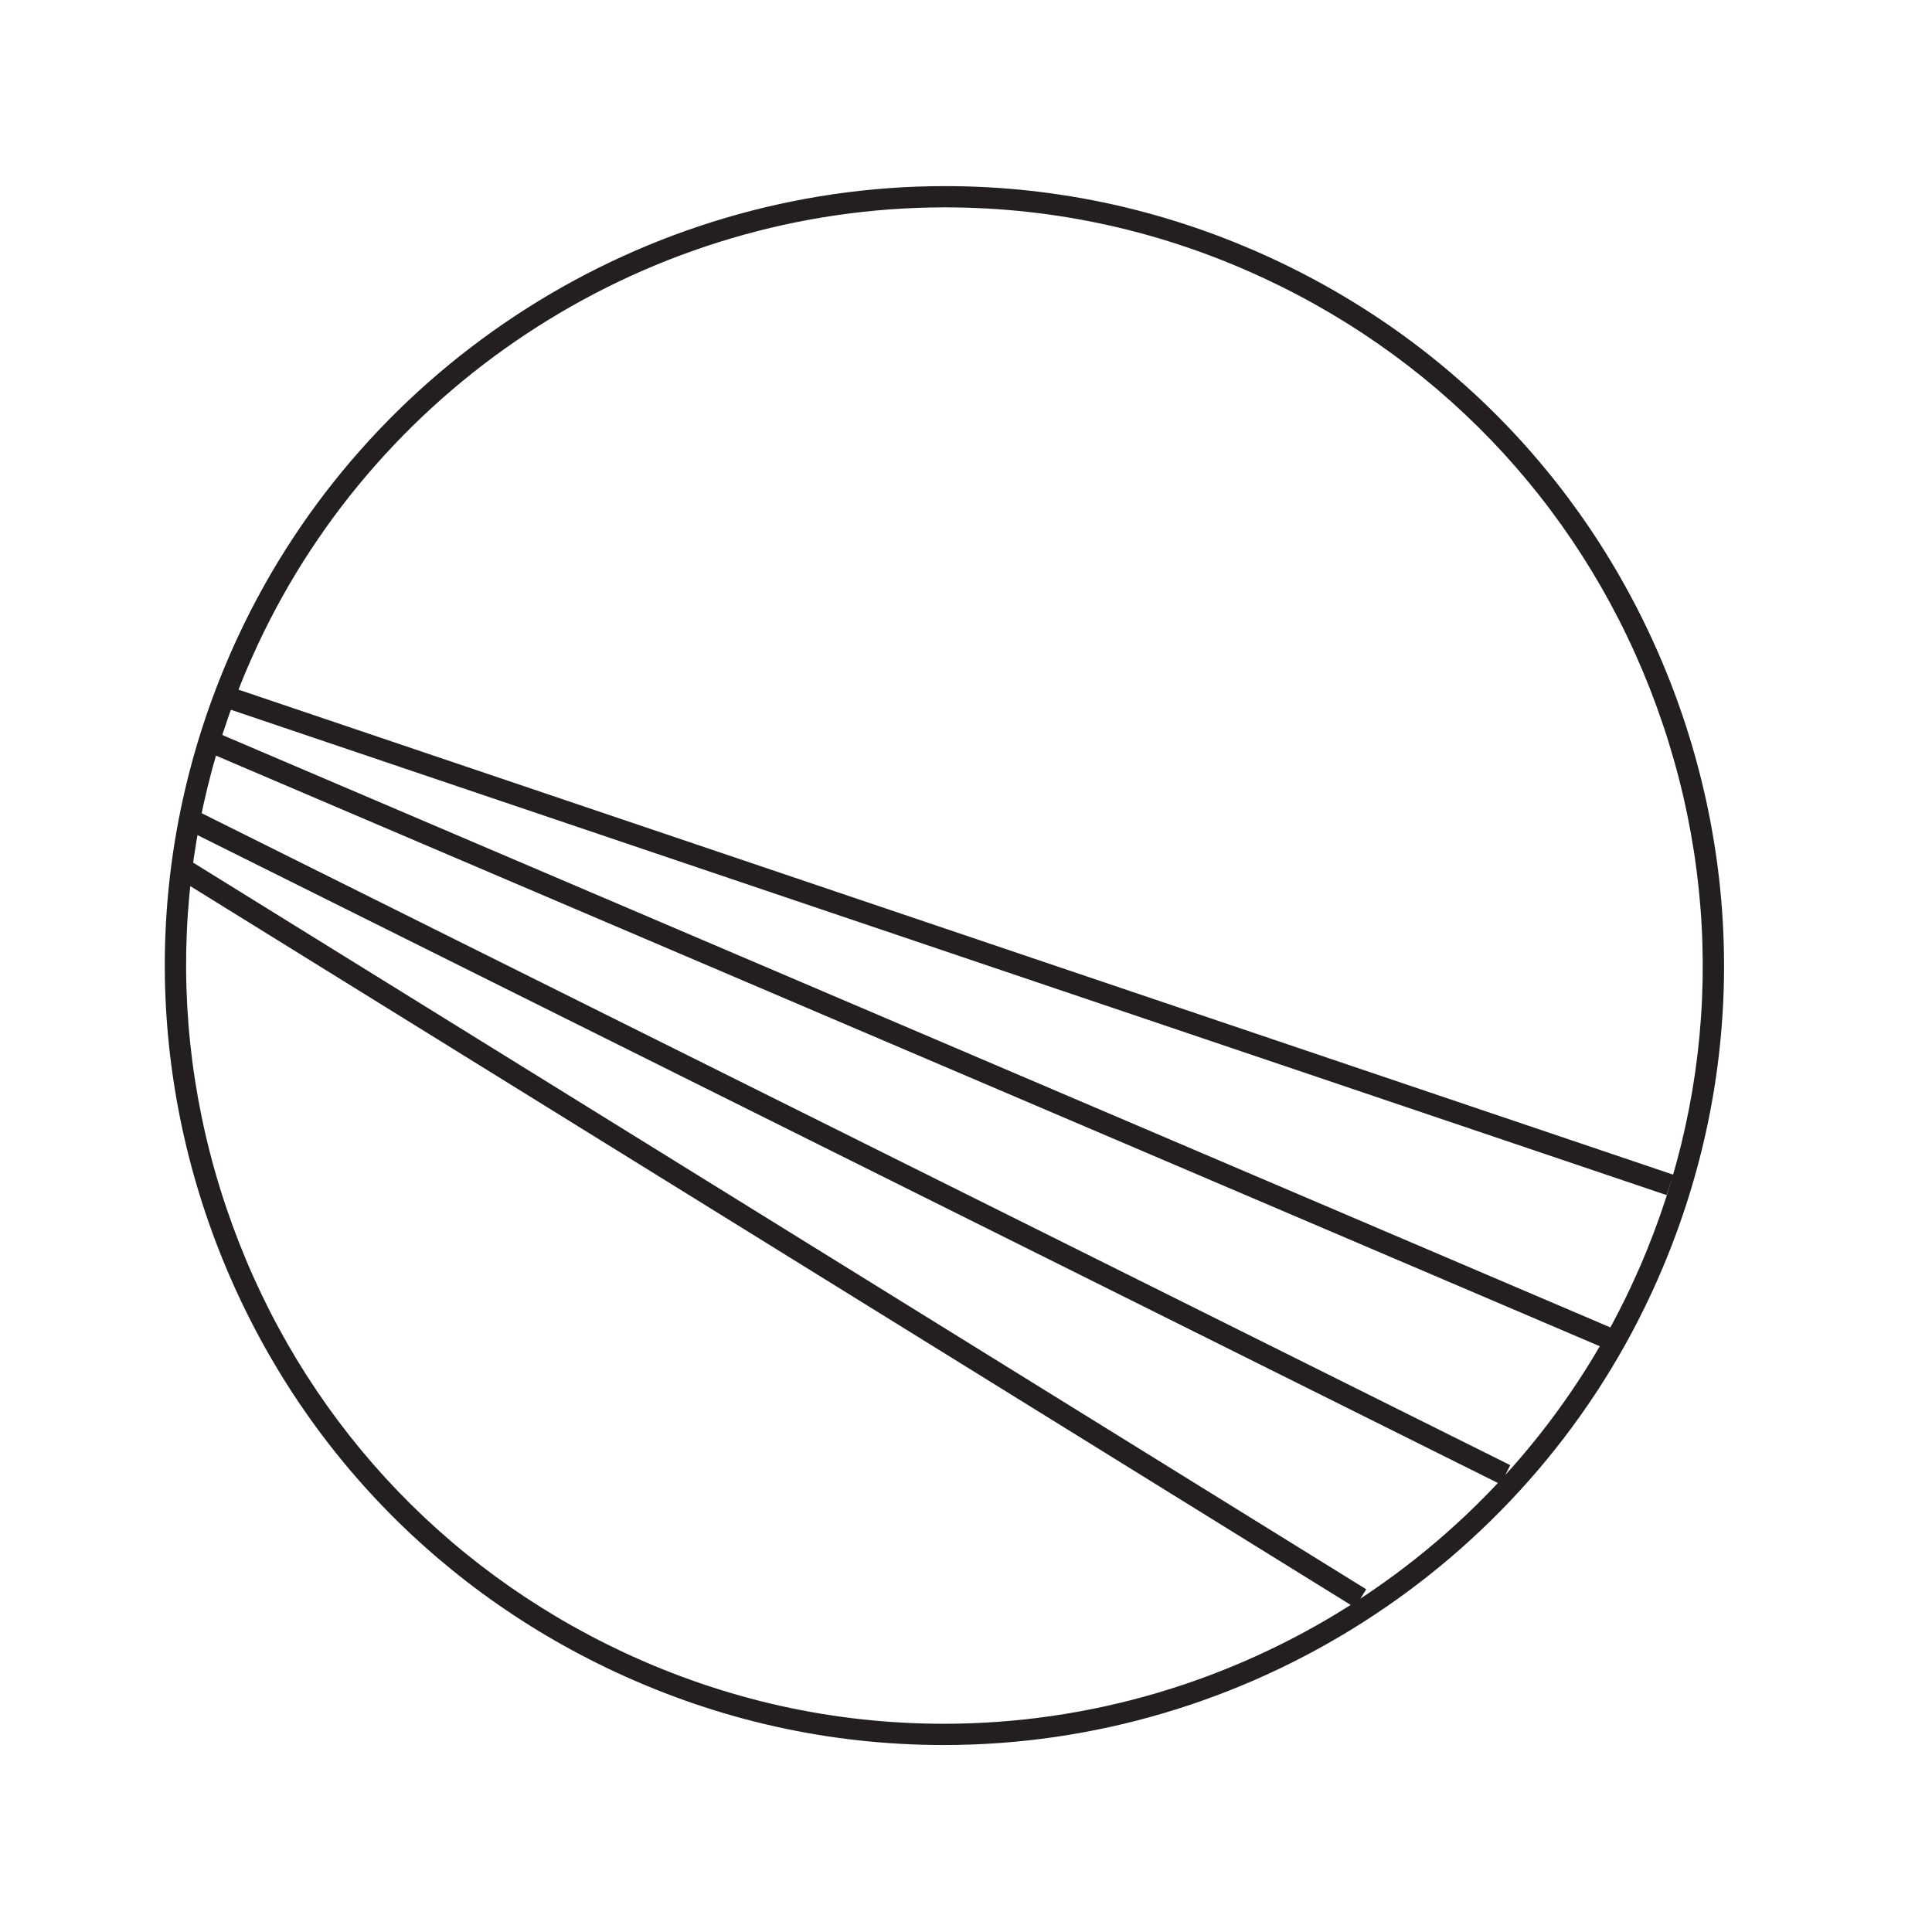 <?xml version="1.0" encoding="UTF-8"?> <!-- Generator: Adobe Illustrator 25.1.0, SVG Export Plug-In . SVG Version: 6.00 Build 0) --> <svg xmlns="http://www.w3.org/2000/svg" xmlns:xlink="http://www.w3.org/1999/xlink" version="1.1" id="Layer_1" x="0px" y="0px" viewBox="0 0 90 90" style="enable-background:new 0 0 90 90;" xml:space="preserve"> <style type="text/css"> .st0{fill:#231F20;} .st1{fill:none;stroke:#231F20;stroke-miterlimit:10;} </style> <g> <g> <path class="st0" d="M44.02,8.67c5.31,0,10.47,1.15,15.32,3.41c8.79,4.1,15.45,11.38,18.77,20.49c3.31,9.11,2.88,18.97-1.22,27.76 c-5.94,12.73-18.86,20.96-32.92,20.96c-5.32,0-10.47-1.15-15.32-3.41C19.86,73.78,13.2,66.5,9.88,57.39 C6.57,48.28,7,38.42,11.1,29.63C17.04,16.9,29.97,8.67,44.02,8.67z M44.02,9.66c-13.67,0-26.24,8-32.02,20.39 c-3.99,8.55-4.41,18.13-1.18,27c3.22,8.86,9.71,15.94,18.25,19.93c4.72,2.2,9.74,3.32,14.9,3.32c13.67,0,26.24-8,32.02-20.39 c3.99-8.55,4.41-18.13,1.18-27c-3.22-8.86-9.71-15.94-18.25-19.93C54.21,10.78,49.19,9.66,44.02,9.66z"></path> </g> </g> <g> <g> <g> <path class="st0" d="M-644.71,81.29c-5.31,0-10.47-1.15-15.32-3.41c-8.79-4.1-15.45-11.38-18.77-20.49 c-3.32-9.11-2.88-18.97,1.22-27.76c5.94-12.74,18.86-20.96,32.92-20.96c5.32,0,10.47,1.15,15.32,3.41 c8.79,4.1,15.45,11.38,18.77,20.49c3.31,9.11,2.88,18.97-1.22,27.76C-617.73,73.06-630.66,81.29-644.71,81.29z M-644.67,9.66 c-13.67,0-26.24,8-32.02,20.39c-3.99,8.55-4.41,18.13-1.18,27c3.22,8.86,9.71,15.94,18.25,19.93c4.72,2.2,9.74,3.32,14.9,3.32 c13.67,0,26.24-8,32.02-20.39c3.99-8.55,4.41-18.13,1.18-27c-3.22-8.86-9.71-15.94-18.25-19.93 C-634.48,10.78-639.5,9.66-644.67,9.66z"></path> </g> </g> <g> <g> <path class="st0" d="M-644.77,61.79c-4.59,0-8.33-3.74-8.33-8.33v-0.5h16.66v0.5C-636.44,58.05-640.18,61.79-644.77,61.79z M-652.09,53.95c0.26,3.81,3.44,6.84,7.32,6.84c3.88,0,7.06-3.02,7.32-6.84H-652.09z"></path> </g> </g> <g> <path class="st0" d="M-645.27,64.63c-6.28,0-9.96-5.44-10.91-11.1h-22.9v-0.99h23.75l0.06,0.43c0.78,5.51,4.33,10.94,10.46,10.66 c3.95-0.18,8-1.61,10.83-10.74l0.11-0.35h23.91v0.99h-23.18c-3.02,9.42-7.56,10.9-11.62,11.09 C-644.92,64.62-645.1,64.63-645.27,64.63z"></path> </g> <g> <rect x="-658.36" y="16.73" transform="matrix(0.964 -0.268 0.268 0.964 -33.17 -174.718)" class="st0" width="0.99" height="35.32"></rect> </g> <g> <rect x="-648.88" y="33.89" transform="matrix(0.268 -0.964 0.964 0.268 -495.293 -582.984)" class="st0" width="35.32" height="0.99"></rect> </g> </g> <line class="st1" x1="8.67" y1="38.08" x2="70.13" y2="68.7"></line> <line class="st1" x1="10.74" y1="32.53" x2="77.8" y2="55.2"></line> <g> <g> <path class="st0" d="M-287.43,8.67c5.31,0,10.47,1.15,15.32,3.41c8.79,4.1,15.45,11.38,18.77,20.49 c3.32,9.11,2.88,18.97-1.22,27.76c-5.94,12.73-18.86,20.96-32.92,20.96c-5.32,0-10.47-1.15-15.32-3.41 c-8.79-4.1-15.45-11.38-18.77-20.49c-3.31-9.11-2.88-18.97,1.22-27.76C-314.41,16.9-301.49,8.67-287.43,8.67z M-287.43,9.66 c-13.67,0-26.24,8-32.02,20.39c-3.99,8.55-4.41,18.13-1.18,27c3.22,8.86,9.71,15.94,18.25,19.93c4.72,2.2,9.74,3.32,14.9,3.32 c13.67,0,26.24-8,32.02-20.39c3.99-8.55,4.41-18.13,1.18-27c-3.22-8.86-9.71-15.94-18.25-19.93 C-277.25,10.78-282.26,9.66-287.43,9.66z"></path> </g> </g> <line class="st1" x1="-323.2" y1="48.33" x2="-252.06" y2="48.33"></line> <rect x="-295.72" y="50.94" class="st1" width="15.95" height="16.81"></rect> <g> <g> <path class="st0" d="M-379.39,8.67c5.31,0,10.47,1.15,15.32,3.41c8.79,4.1,15.45,11.38,18.77,20.49 c3.32,9.11,2.88,18.97-1.22,27.76c-5.94,12.73-18.86,20.96-32.92,20.96c-5.32,0-10.47-1.15-15.32-3.41 c-8.79-4.1-15.45-11.38-18.77-20.49c-3.31-9.11-2.88-18.97,1.22-27.76C-406.37,16.9-393.44,8.67-379.39,8.67z M-379.39,9.66 c-13.67,0-26.24,8-32.02,20.39c-3.99,8.55-4.41,18.13-1.18,27c3.22,8.86,9.71,15.94,18.25,19.93c4.72,2.2,9.74,3.32,14.9,3.32 c13.67,0,26.24-8,32.02-20.39c3.99-8.55,4.41-18.13,1.18-27c-3.22-8.86-9.71-15.94-18.25-19.93 C-369.2,10.78-374.22,9.66-379.39,9.66z"></path> </g> </g> <polyline class="st1" points="-415.16,48.33 -392.13,48.33 -392.13,26.78 -367.47,26.78 -367.47,48.33 -344.01,48.33 "></polyline> <rect x="-387.68" y="31.53" class="st1" width="15.95" height="16.81"></rect> <g> <g> <path class="st0" d="M-514.3,8.67c5.31,0,10.47,1.15,15.32,3.41c8.79,4.1,15.45,11.38,18.77,20.49 c3.32,9.11,2.88,18.97-1.22,27.76c-5.94,12.73-18.86,20.96-32.92,20.96c-5.32,0-10.47-1.15-15.32-3.41 c-8.79-4.1-15.45-11.38-18.77-20.49c-3.31-9.11-2.88-18.97,1.22-27.76C-541.28,16.9-528.36,8.67-514.3,8.67z M-514.3,9.66 c-13.67,0-26.24,8-32.02,20.39c-3.99,8.55-4.41,18.13-1.18,27c3.22,8.86,9.71,15.94,18.25,19.93c4.72,2.2,9.74,3.32,14.9,3.32 c13.67,0,26.24-8,32.02-20.39c3.99-8.55,4.41-18.13,1.18-27c-3.22-8.86-9.71-15.94-18.25-19.93 C-504.12,10.78-509.13,9.66-514.3,9.66z"></path> </g> </g> <polyline class="st1" points="-550.07,48.33 -527.05,48.33 -527.05,34.16 -502.39,34.16 -502.39,48.33 -478.92,48.33 "></polyline> <rect x="-522.59" y="38.51" class="st1" width="15.95" height="9.83"></rect> <g> <g> <path class="st0" d="M-168.95,8.67c5.31,0,10.47,1.15,15.32,3.41c8.79,4.1,15.45,11.38,18.77,20.49 c3.32,9.11,2.88,18.97-1.22,27.76c-5.94,12.73-18.86,20.96-32.92,20.96c-5.32,0-10.47-1.15-15.32-3.41 c-8.79-4.1-15.45-11.38-18.77-20.49c-3.31-9.11-2.88-18.97,1.22-27.76C-195.93,16.9-183,8.67-168.95,8.67z M-168.95,9.66 c-13.67,0-26.24,8-32.02,20.39c-3.99,8.55-4.41,18.13-1.18,27c3.22,8.86,9.71,15.94,18.25,19.93c4.72,2.2,9.74,3.32,14.9,3.32 c13.67,0,26.24-8,32.02-20.39c3.99-8.55,4.41-18.13,1.18-27c-3.22-8.86-9.71-15.94-18.25-19.93 C-158.76,10.78-163.78,9.66-168.95,9.66z"></path> </g> </g> <line class="st1" x1="-203.23" y1="34.52" x2="-135.25" y2="34.52"></line> <rect x="-183.77" y="38.39" class="st1" width="29.07" height="16.81"></rect> <line class="st1" x1="-185.9" y1="58.15" x2="-190.6" y2="62.85"></line> <line class="st1" x1="-188.25" y1="49.15" x2="-196.78" y2="51.7"></line> <line class="st1" x1="-188.25" y1="42.3" x2="-197.45" y2="42.3"></line> <line class="st1" x1="-174.01" y1="60.6" x2="-175.35" y2="69.73"></line> <line class="st1" x1="-152.95" y1="58.15" x2="-148.25" y2="62.85"></line> <line class="st1" x1="-150.6" y1="49.15" x2="-142.07" y2="51.7"></line> <line class="st1" x1="-150.6" y1="42.3" x2="-141.4" y2="42.3"></line> <line class="st1" x1="-163.42" y1="60.16" x2="-162.08" y2="69.3"></line> <g> <g> <path class="st0" d="M-59.9,8.67c5.31,0,10.47,1.15,15.32,3.41c8.79,4.1,15.45,11.38,18.77,20.49c3.31,9.11,2.88,18.97-1.22,27.76 c-5.94,12.73-18.86,20.96-32.92,20.96c-5.32,0-10.47-1.15-15.32-3.41c-8.79-4.1-15.45-11.38-18.77-20.49 c-3.31-9.11-2.88-18.97,1.22-27.76C-86.88,16.9-73.96,8.67-59.9,8.67z M-59.9,9.66c-13.67,0-26.24,8-32.02,20.39 c-3.99,8.55-4.41,18.13-1.18,27c3.22,8.86,9.71,15.94,18.25,19.93c4.72,2.2,9.74,3.32,14.9,3.32c13.67,0,26.24-8,32.02-20.39 c3.99-8.55,4.41-18.13,1.18-27c-3.22-8.86-9.71-15.94-18.25-19.93C-49.72,10.78-54.73,9.66-59.9,9.66z"></path> </g> </g> <line class="st1" x1="-94.18" y1="34.52" x2="-26.2" y2="34.52"></line> <line class="st1" x1="-93.18" y1="31.53" x2="-27.2" y2="31.53"></line> <path class="st1" d="M-81.97,56.36l5.64-18.86l10.91,3.26l-5.64,18.86C-77.42,61.02-81.97,56.36-81.97,56.36z"></path> <path class="st1" d="M-45.12,59.57l-12.96-14.82l8.57-7.49l12.96,14.82C-38.76,58.19-45.12,59.57-45.12,59.57z"></path> <line class="st1" x1="-70.83" y1="39.15" x2="-70.83" y2="34.52"></line> <line class="st1" x1="-53.97" y1="41.15" x2="-53.97" y2="35.02"></line> <line class="st1" x1="8.67" y1="40.57" x2="63.38" y2="74.46"></line> <line class="st1" x1="9.74" y1="34.52" x2="74.9" y2="62.33"></line> </svg> 